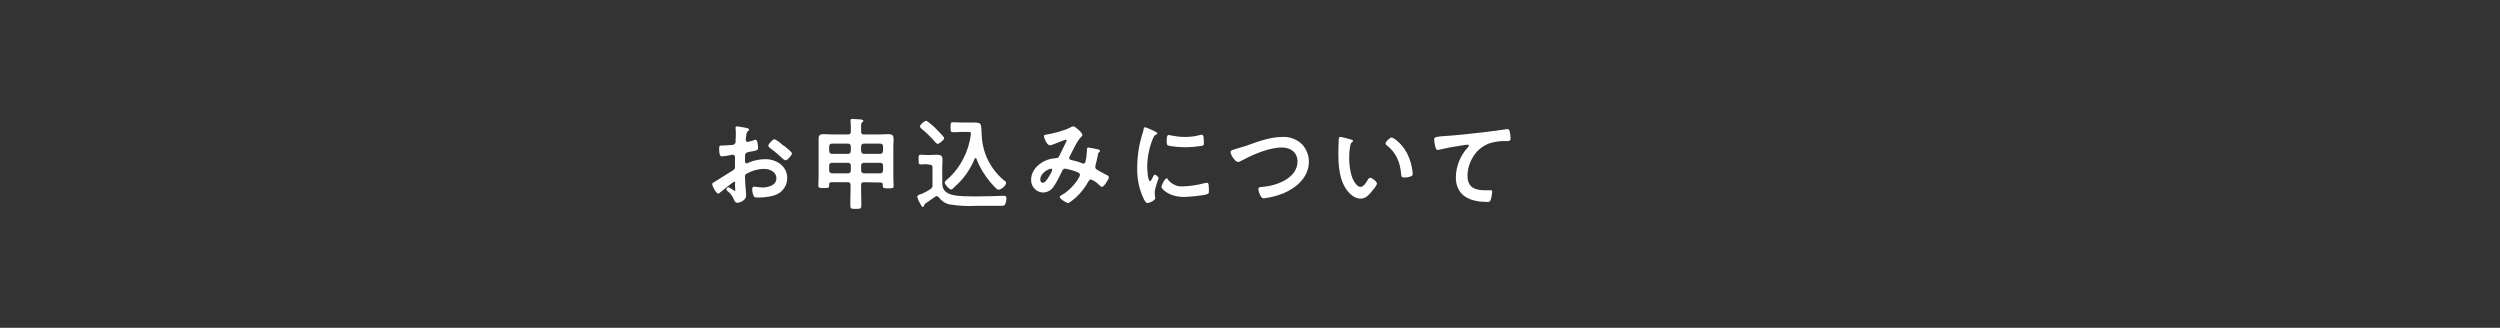<svg version="1.1" id="レイヤー_1" xmlns="http://www.w3.org/2000/svg" x="0" y="0" viewBox="0 0 900 118" xml:space="preserve"><rect x="0" y="0" width="900" height="118" fill="#333333" stroke="none"/><style>.st0{fill:#fff}</style><path class="st0" d="M281.5 52c-.8-.8-1.7-1.4-2.7-1.9-.6 0-2.2 1.8-2.2 2.3s.4.7.6.9c1.7 1.2 3.3 2.6 4.8 4 .2.2.5.4.8.4.7 0 2.3-1.8 2.3-2.5 0-.4-1.8-1.9-2.8-2.7-.2 0-.5-.3-.8-.5zm-16.9 14.3v.5c0 .2.1 1.5.1 1.6s0 .3-.2.3-.3-.1-.4-.2c-.6-.4-1.2-.8-1.8-1.1-.4 0-.7.3-.8.7 0 .3.2.5.4.7 1 .7 1.7 1.7 2.2 2.8.3.6.5 1.4 1.3 1.4 1 0 3.2-.9 3.2-2.6 0-.4-.2-3.6-.3-4.4 0-.5-.1-1.9-.1-2.4s.2-.9.6-1.1c2-1.1 4.1-1.7 6.4-1.7 2 0 4.3 1.1 4.3 3.4 0 2.6-3.1 3.3-5.1 3.3l-3-.3c-.5 0-.6.5-.6.9 0 .9.2 1.8.6 2.6.2.4.9.4 1.5.4h.4c2.2 0 5.4-.4 7.2-1.6 1.8-1.2 2.9-3.2 2.9-5.4 0-4.3-3.9-6.8-7.8-6.8-2.1 0-4.1.4-6 1.2-.3.2-.6.3-.9.3-.5 0-.5-.8-.5-1.4v-.5c0-1.7.1-1.9 1.4-2.2 2.7-.5 3.3-.5 3.3-1.4 0-.6-.1-3-.9-3-.2 0-.4.1-.6.2-.4.1-2 .6-2.3.6-.3 0-.6-.3-.6-.6V50c0-.3.1-.6.1-.8.1-1.1.1-1.5.7-2 .1-.2.4-.4.4-.6s-.5-.4-.7-.5c-.7-.1-3.1-.6-3.7-.6-.4 0-.5.2-.5.5s.1 1 .1 1.7c0 1 0 2-.1 3 .1.4 0 .8-.3 1.1-.4.3-.9.5-1.3.4-1.2.1-2.3.2-3.5.2-.7 0-.8.2-.8 1.2 0 2.6.6 2.7 1 2.7 1.2-.1 2.5-.3 3.7-.6h.2c.4 0 .8.3.8.8v3.3c0 1.1-.1 1.2-1.5 2-2 1.2-3.9 2.5-5.9 3.7-.4.2-.8.4-.8.8 0 .7 1.4 3.4 2.2 3.4.2 0 .4-.1.5-.3.6-.5 4.9-4 5.3-4s.2.2.2.9zM306.3 54.4c-.1.6-.4 1-1 1h-5.8c-.6 0-.9-.4-1-1v-1.7c0-.6.4-1 1-1h5.8c.6 0 1 .4 1 1v1.7zm0 7c-.1.7-.4 1-1 1h-5.8c-.6 0-.9-.4-1-1v-1.8c0-.6.4-1 1-1h5.8c.6 0 1 .4 1 1v1.8zm11.6-7c-.1.6-.4 1-1 1H311c-.6 0-.9-.4-1-1v-1.7c0-.6.4-1 1-1h5.9c.6 0 1 .4 1 1v1.7zm0 7c-.1.7-.4 1-1 1H311c-.6 0-.9-.4-1-1v-1.8c0-.6.4-1 1-1h5.9c.6 0 1 .4 1 1v1.8zm-.9 4.3c.5 0 .8.2.8.8v.4c0 .9.5.9 2 .9s1.9 0 1.9-.9c0-1.1-.1-2.2-.1-3.2v-11c0-1 .1-1.8.1-2.5 0-1.3-.3-1.9-1.9-1.9-1.1 0-2.2.1-3.4.1H311c-.5.1-.9-.3-1-.7V45.8c0-1 0-1.5.4-1.8s.4-.3.4-.5c0-.4-.6-.4-.9-.5-.8 0-2.4-.2-3.1-.2-.4 0-.6.1-.6.5v.4c.1.8.1 1.6.1 2.4v1.3c0 .7-.3 1-1 1h-5.4c-1.1 0-2.2-.1-3.4-.1s-1.8.3-1.8 1.6v13.7c0 1-.1 2.3-.1 3.2s.5.9 2 .9 1.9 0 1.9-.9v-.4c0-.6.3-.8.8-.8h5.9c.7 0 1 .3 1 1v1.9c0 1.6-.1 4.3-.1 5.1 0 1.6.2 1.6 2 1.6s2-.1 2-1.6c0-1.8-.1-3.2-.1-5.1v-1.9c0-.7.3-1 1-1l6 .1zM339.9 49.7c0-.5-2.5-2.8-2.9-3.3s-3.1-2.9-3.6-2.9-2.2 1.3-2.2 2c0 .3.2.5.5.8 1.8 1.5 3.6 3.2 5.1 5 .2.2.5.5.8.5.6-.1 2.3-1.4 2.3-2.1zm-5.2 9.6c.5-.1.9.3 1 .7v6.6c.1.6-.2 1.2-.8 1.5-1 .7-2 1.2-3.1 1.7-.2 0-.3.1-.4.1l-.3.1c-.4.2-.9.4-.9.8.2.7.4 1.4.8 2 .2.4.3.7.5.9.3.6.4.8.7.8s.4-.4.5-.6c.1-.3.2-.5.4-.6 1-.7 2.6-1.8 3.6-2.5.1-.1.3-.2.5-.2.3 0 .6.2.7.4 1 1.3 2.4 2.3 4 2.6 3.2.5 6.4.7 9.7.5h8.8c.4 0 1.1 0 1.4-.4.3-.7.5-1.4.5-2.2 0-.5 0-1-.7-1h-1c-2.7.1-5.5.2-8.3.2s-8 .1-10.3-.8-2.8-2.2-2.8-4.4v-5.1c0-1 .1-2 .1-3 0-1.4-.8-1.7-2-1.7-.8 0-1.6.1-2.4.1h-1.5c-.6 0-1.3-.1-1.9-.1-.9 0-.8.4-.8 1.8s0 1.7.8 1.7c.6 0 1.3-.1 2-.1l1.2.2zm16.2-2.2c.1-.1.2-.2.3-.2s.3.1.3.2c1.2 3.2 3 6.1 5.1 8.6.5.5 2.2 2.6 2.8 2.6 1 0 2.8-1.4 2.8-2.5 0-.4-.6-.8-.9-1-2.4-2-4.3-4.5-5.7-7.3-1.4-2.9-2.1-6-2.2-9.2-.2-4.2.1-4.2-3.7-4.2h-3.5c-1 0-2-.1-3-.1s-1 .3-1 1.8 0 1.8 1 1.8 1.9-.1 2.9-.1h2.7c.4 0 .7 0 .7.5v.5c-.4 3-1.3 5.9-2.7 8.6-1.4 2.8-3.4 5.4-5.8 7.5-.3.3-.9.7-.9 1.1 0 .7 1.6 2.5 2.3 2.5.4 0 1-.6 1.2-.9 3.3-2.8 5.7-6.3 7.3-10.2zM378.8 61.2c-.2.7-.5 1.3-.9 1.9-.5.8-1.5 2.7-2.5 2.7-.6 0-.9-.5-.9-1.2 0-2.3 3-3.9 4-3.9.1.1.3.2.3.5zm7.6-15.7c-.4 0-.8.2-1.1.4-1.7 1-6.3 2.2-8.3 2.5-.6.1-1.2.1-1.2.6s1 3.3 2.2 3.3c.5-.1 1-.2 1.4-.4 1.2-.5 4.1-1.6 4.2-1.6.2 0 .4.1.4.3 0 .2-.1.4-.2.5-.8 1.6-1.6 3.3-2.4 4.9-.2.5-.4.9-1.1.9l-2.1.3c-3.5.8-7 3.7-7 7.5-.1 2.4 1.8 4.5 4.2 4.6h.1c1.7 0 3.2-1 4-2.4 1.1-1.7 2-3.5 2.9-5.4.1-.4.5-.7 1-.8 1.2.2 2.3.5 3.5.9 1.3.5 1.9.7 1.9 1.4s-2.8 5.2-6.6 7.2c-.2.1-.7.4-.7.7 0 .7 2.5 2.2 3 2.2s2.3-1.6 2.7-1.9c1.9-1.7 3.5-3.8 4.7-6 .2-.3.4-.6.8-.6 1.1.4 2.1 1.1 2.9 1.9.3.3.8.8 1.1.8.7 0 2.5-2.8 2.5-3.5 0-.4-.5-.7-.8-.8-.5-.2-2.6-1.4-3.3-1.8-.5-.3-.8-.5-.8-1.1 0-.2.1-.5.1-.7.3-1.1.6-2.3.8-3.4 0-.3.1-.6.2-.9.3-.3.6-.5.6-.8s-.4-.4-.6-.5c-.4-.1-3.3-.7-3.6-.7s-.5.3-.5.7v.5c-.1 1.3-.2 2.5-.5 3.8-.1.4-.3.8-.8.8-.2 0-.4-.1-.6-.2-.8-.3-1.6-.6-2.5-.8-1.3-.3-2-.4-2-1 0-.2.1-.4.2-.6 1-1.9 2.7-5.7 4.2-7.1.2-.1.3-.4.4-.6-.1-.9-2.6-3.1-3.3-3.1zM420 64.2c-.7 0-1.9 2.6-1.9 3.1s2.4 3.6 8.2 3.6c1.4 0 7.5-.5 8.5-1.1.5-.2.4-.9.4-1.3 0-1.8-.1-2.7-.6-2.7-.3 0-.5.1-.8.1-2.6.7-5.2 1.1-7.9 1.2-2.1.2-4.2-.8-5.5-2.5 0-.3-.2-.4-.4-.4zm.8-15.6c-.6 0-.8.5-.8 2.3 0 .4 0 1.2.4 1.4.8.5 5.2.7 6.3.7 2 0 4-.2 6-.5.7-.1.7-.4.7-1.2 0-.6-.1-1.3-.1-1.9-.1-.4-.2-.9-.7-.9-.2 0-.4 0-.6.1-1.8.5-3.6.7-5.5.7-1.6 0-3.2-.2-4.7-.5-.3-.1-.6-.1-1-.2zm-8.6-2.8c-.4 0-.5.5-.5.8-.1.6-.3 1.2-.5 1.8-1.2 3.9-1.8 7.9-1.8 11.9-.1 3.8.6 7.5 2.2 11 .5 1 .9 1.8 1.5 1.8s2.8-.9 2.8-1.8c0-.2 0-.4-.1-.5 0-.3-.1-1.2-.1-1.5 0-1.6 1.4-4.9 1.4-5.2s-.9-1.2-1.3-1.2-.5.4-.8.9-.6 1.4-1 1.4c-.8 0-1-4.4-1-5 0-3.5.7-7 2-10.2.4-.9.5-1.2 1.1-1.5.4-.2.5-.2.5-.5s-.4-.5-.7-.6c-.4-.3-3.4-1.6-3.7-1.6zM444.9 53.6c-1.5.5-1.9.6-1.9 1.1 0 1 1.6 3.6 2.7 3.6.3 0 .6-.1.9-.3 4.4-2.3 10-4.9 15-4.9 3 0 5.5 1.8 5.5 5 0 6.2-7.9 8.9-12.9 9.2-.5 0-1.2.1-1.2.8.1.8.4 1.7.8 2.4.3.5.5.9 1.2.9 2.4-.3 4.8-.9 7-1.8 4.8-2 9.2-5.9 9.2-11.4 0-2.3-.9-4.6-2.5-6.3-1.9-1.8-4.5-2.8-7.1-2.6-4.5 0-9.1 1.8-13.3 3.3-1.4.4-2.5.7-3.4 1zM498.8 51.7c0 .2.1.4.3.5 3.4 2.6 4.9 6 5.3 10.3.1.9 0 1.4 1.2 1.4.7 0 1.4-.1 2-.3.6-.2 1-.4 1-1-.2-2.6-.9-5.2-2.1-7.5-1.7-3.3-4.8-5.6-5.5-5.6s-2.2 1.5-2.2 2.2zm-16.3-2.4c-.2 0-.5.1-.5.4-.1.3-.2 4.9-.2 5.5 0 3.8.3 8.3 2.1 11.7 1.2 2.2 3.3 4.6 5.9 4.6 1.7 0 2.8-1.1 3.8-2.3.5-.6 2.1-2.4 2.1-3.1S494 64 493.3 64c-.5 0-.8.5-1 .9-.4.8-1.5 2.4-2.5 2.4-1.3 0-2.5-2.1-2.9-3.1-.9-2.4-1.2-5-1.2-7.5 0-1.3.1-2.6.3-3.8.1-.6.2-1.3.7-1.7.2-.2.4-.2.4-.5s-.5-.4-.8-.5c-.6-.2-3.3-.9-3.8-.9zM516.3 50.2c0 .4.3 3.8 1.2 3.8.2 0 .4 0 .5-.1 2.6-.6 5.3-1.1 8-1.5.4-.1 2-.3 2.3-.3s.5.1.5.4-.5.7-.7.9c-2.5 2.9-3.9 6.5-4 10.3 0 7 5.3 9 11.4 9 .4.1.7-.1 1-.4.4-1 .6-2.1.7-3.2 0-.6-.3-.6-.8-.6h-1.8c-3.6 0-6.3-1-6.3-5.2 0-2.2.6-4.4 1.7-6.3 1.3-2.5 3.5-4.4 6.2-5.4 1.9-.6 4-.9 6-.8.8 0 1.6 0 1.6-.8 0-.9-.1-1.8-.3-2.6-.1-.4-.2-.9-.7-.9h-.4c-2.7.4-5.5.8-8.2 1.1-5.3.6-10.5 1.2-15.8 1.5-1.5.3-2.1.2-2.1 1.1z"/></svg>